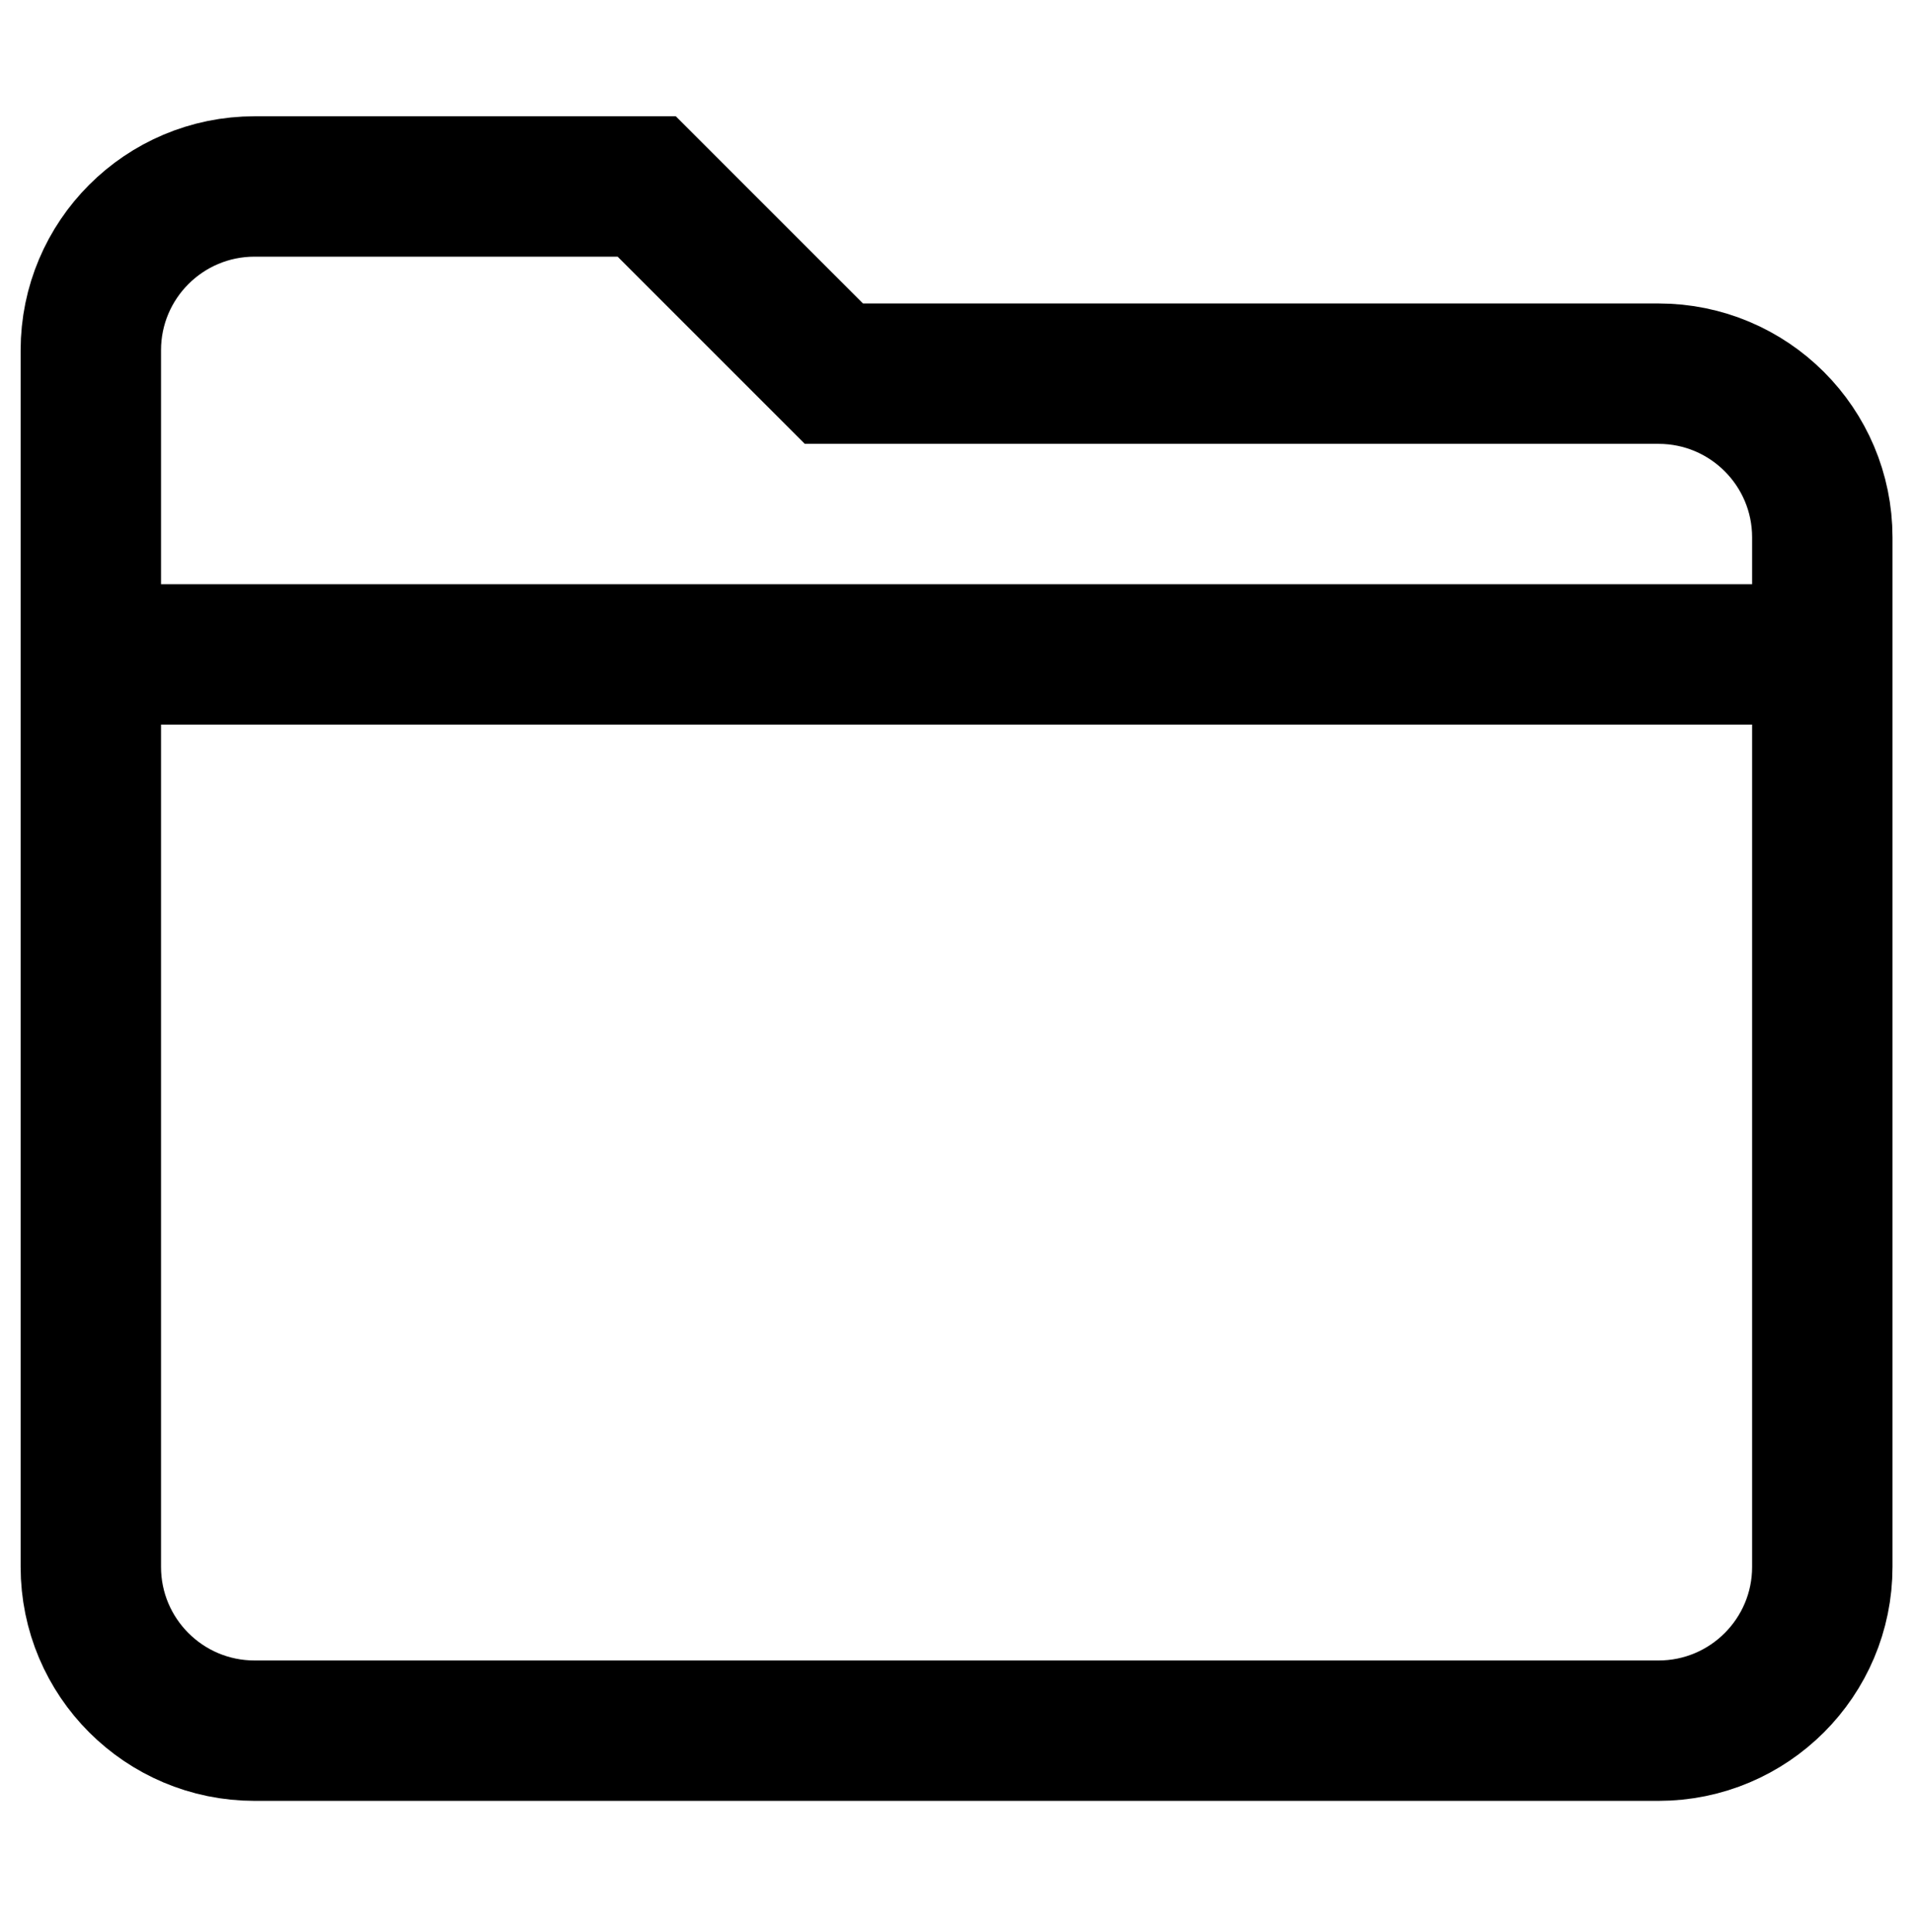 <svg width="100" height="101" viewBox="0 0 100 101" fill="none" xmlns="http://www.w3.org/2000/svg">
<g clip-path="url(#clip0_16645_9786)">
<path d="M42.516 18.459L43.591 19.534H45.111H86.697C91.426 19.534 95.259 23.367 95.259 28.095V81.913C95.259 86.642 91.426 90.475 86.697 90.475H13.309C8.581 90.475 4.748 86.642 4.748 81.913V18.31C4.748 13.582 8.581 9.748 13.309 9.748H33.806L42.516 18.459Z" stroke="black" stroke-width="7.339"/>
<rect x="5.971" y="30.542" width="88.065" height="7.339" fill="black"/>
</g>
<defs>
<clipPath id="clip0_16645_9786">
<rect width="100" height="100" fill="white" transform="translate(0 0.112)"/>
</clipPath>
</defs>
</svg>
